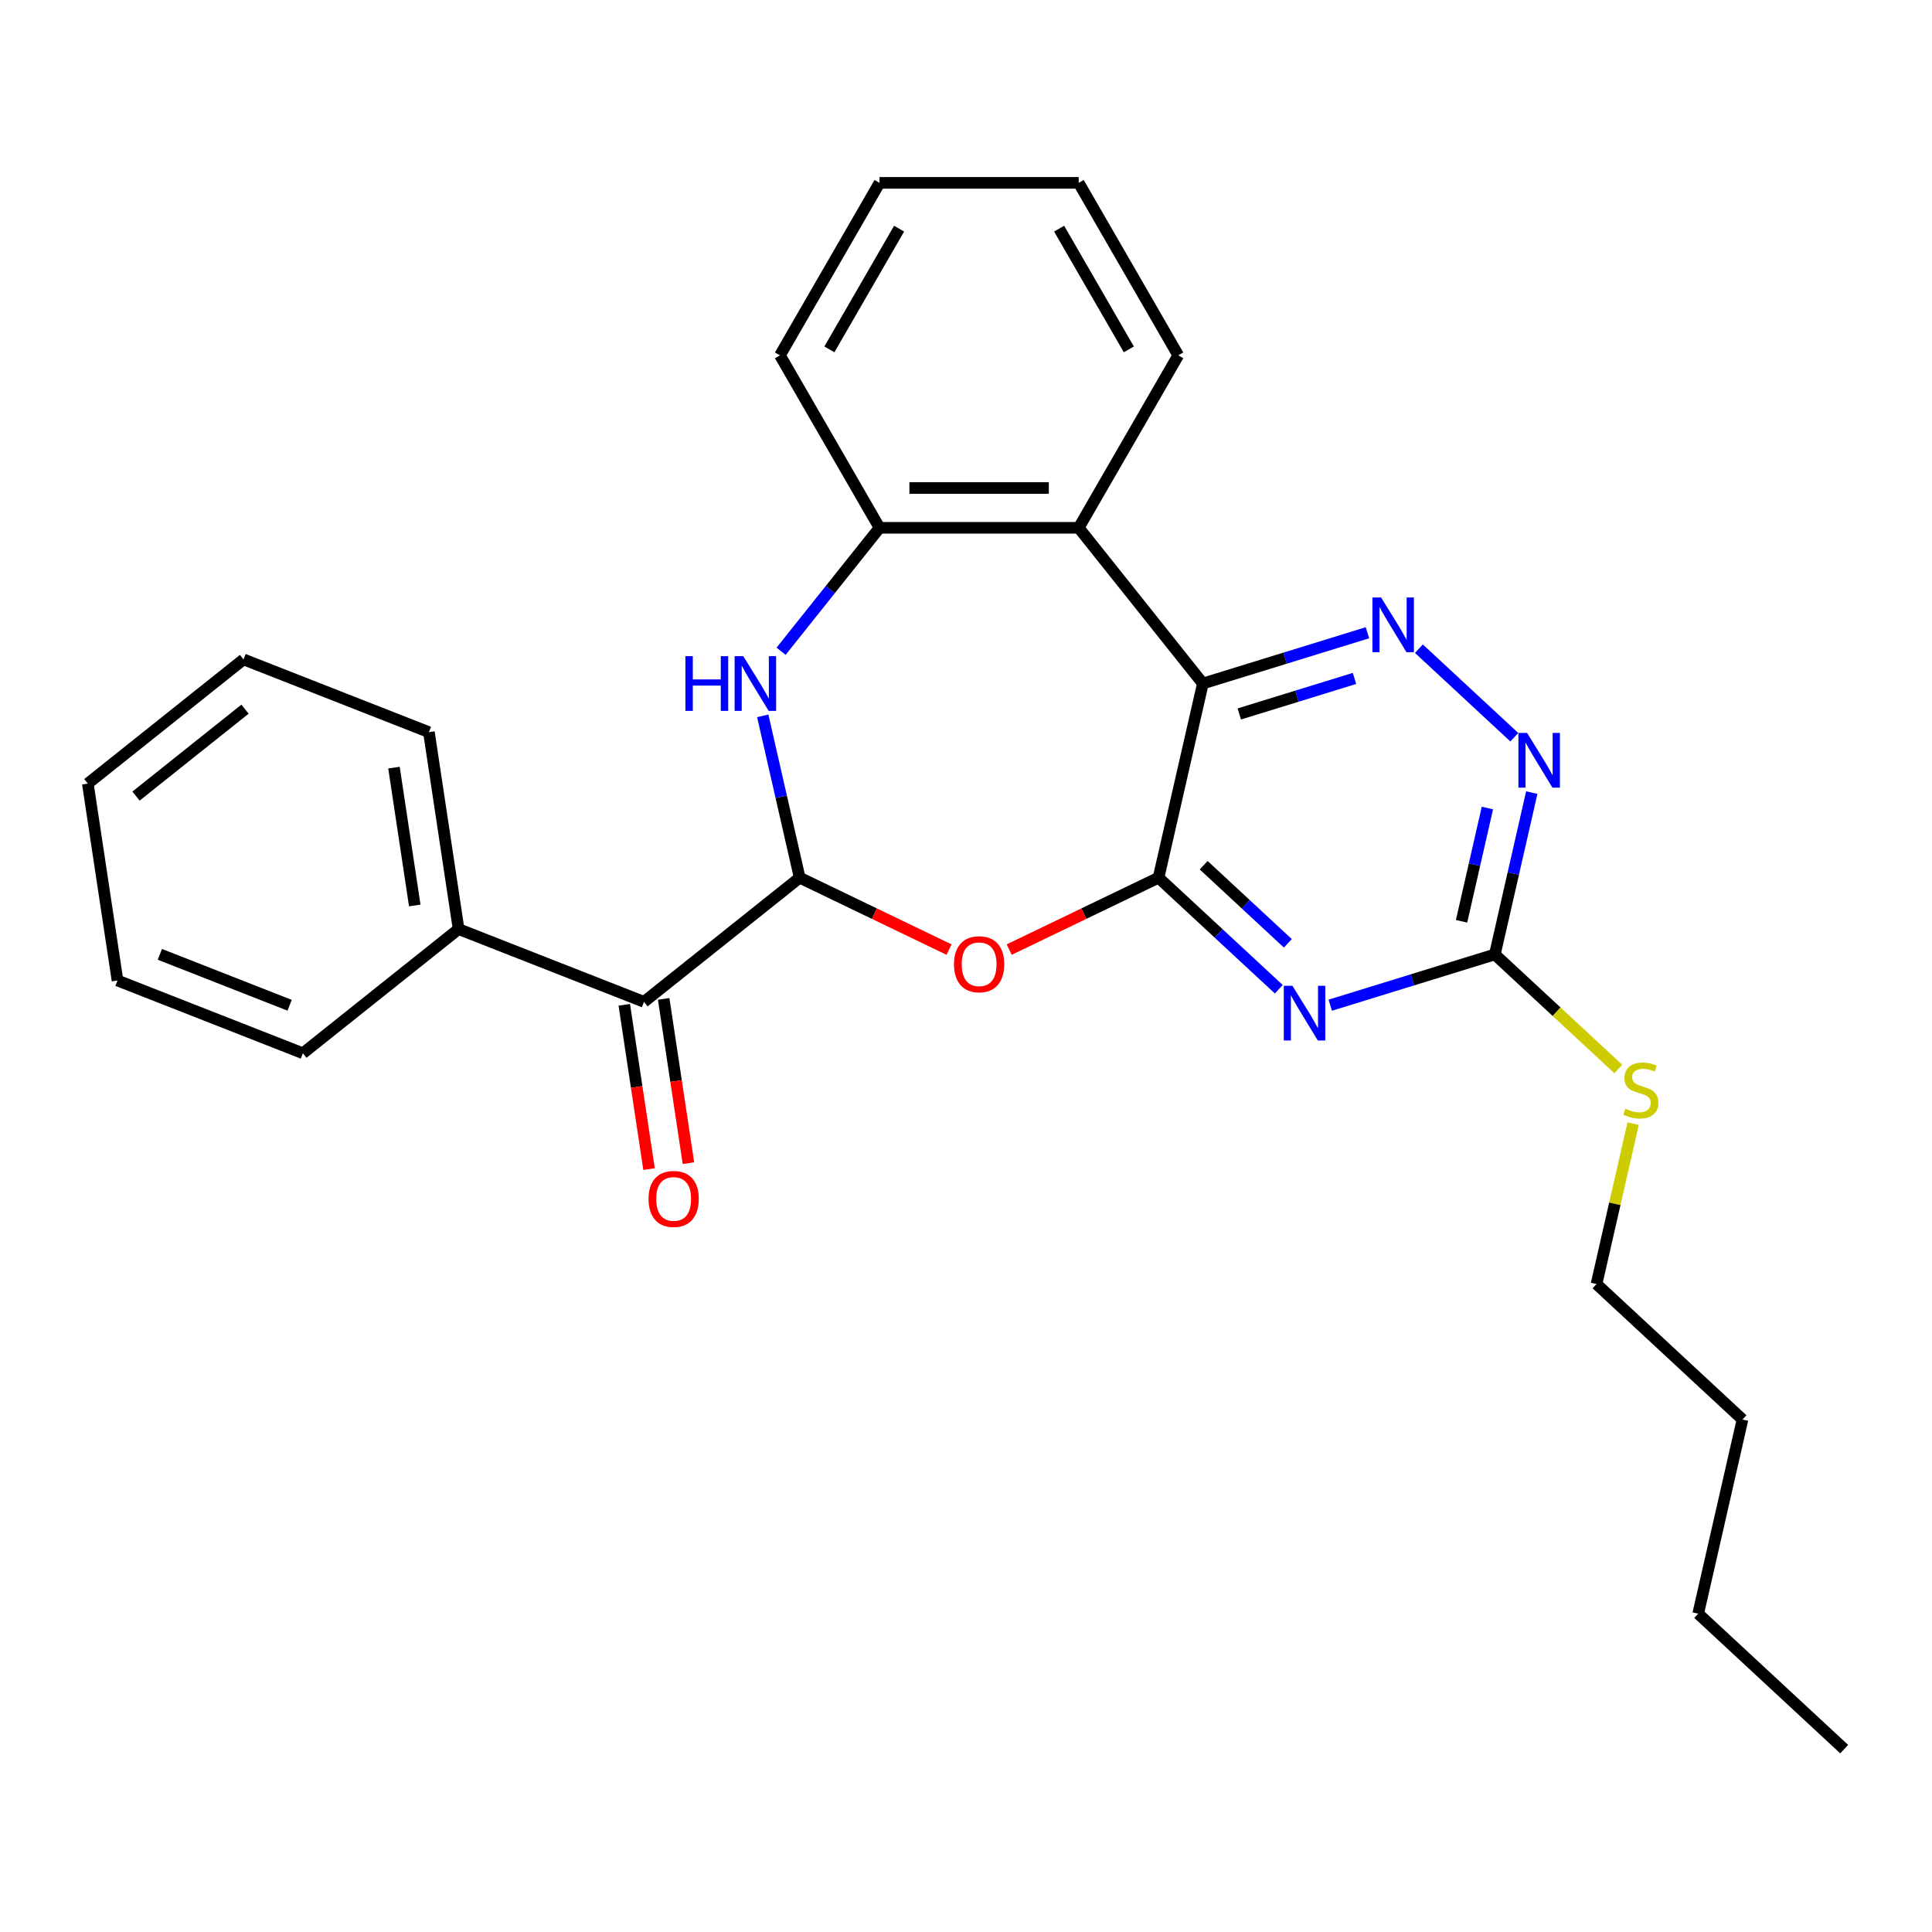 <?xml version='1.0' encoding='iso-8859-1'?>
<svg version='1.1' baseProfile='full'
              xmlns='http://www.w3.org/2000/svg'
                      xmlns:rdkit='http://www.rdkit.org/xml'
                      xmlns:xlink='http://www.w3.org/1999/xlink'
                  xml:space='preserve'
width='1000px' height='1000px' viewBox='0 0 1000 1000'>
<!-- END OF HEADER -->
<rect style='opacity:1.0;fill:#FFFFFF;stroke:none' width='1000' height='1000' x='0' y='0'> </rect>
<path class='bond-0' d='M 599.662,454.284 L 622.6,353.787' style='fill:none;fill-rule:evenodd;stroke:#000000;stroke-width:6px;stroke-linecap:butt;stroke-linejoin:miter;stroke-opacity:1' />
<path class='bond-2' d='M 599.662,454.284 L 630.786,483.163' style='fill:none;fill-rule:evenodd;stroke:#000000;stroke-width:6px;stroke-linecap:butt;stroke-linejoin:miter;stroke-opacity:1' />
<path class='bond-2' d='M 630.786,483.163 L 661.909,512.041' style='fill:none;fill-rule:evenodd;stroke:#0000FF;stroke-width:6px;stroke-linecap:butt;stroke-linejoin:miter;stroke-opacity:1' />
<path class='bond-2' d='M 623.022,447.835 L 644.808,468.05' style='fill:none;fill-rule:evenodd;stroke:#000000;stroke-width:6px;stroke-linecap:butt;stroke-linejoin:miter;stroke-opacity:1' />
<path class='bond-2' d='M 644.808,468.05 L 666.595,488.265' style='fill:none;fill-rule:evenodd;stroke:#0000FF;stroke-width:6px;stroke-linecap:butt;stroke-linejoin:miter;stroke-opacity:1' />
<path class='bond-3' d='M 599.662,454.284 L 561.014,472.896' style='fill:none;fill-rule:evenodd;stroke:#000000;stroke-width:6px;stroke-linecap:butt;stroke-linejoin:miter;stroke-opacity:1' />
<path class='bond-3' d='M 561.014,472.896 L 522.366,491.508' style='fill:none;fill-rule:evenodd;stroke:#FF0000;stroke-width:6px;stroke-linecap:butt;stroke-linejoin:miter;stroke-opacity:1' />
<path class='bond-5' d='M 622.6,353.787 L 665.192,340.649' style='fill:none;fill-rule:evenodd;stroke:#000000;stroke-width:6px;stroke-linecap:butt;stroke-linejoin:miter;stroke-opacity:1' />
<path class='bond-5' d='M 665.192,340.649 L 707.785,327.511' style='fill:none;fill-rule:evenodd;stroke:#0000FF;stroke-width:6px;stroke-linecap:butt;stroke-linejoin:miter;stroke-opacity:1' />
<path class='bond-5' d='M 641.454,369.546 L 671.269,360.349' style='fill:none;fill-rule:evenodd;stroke:#000000;stroke-width:6px;stroke-linecap:butt;stroke-linejoin:miter;stroke-opacity:1' />
<path class='bond-5' d='M 671.269,360.349 L 701.084,351.153' style='fill:none;fill-rule:evenodd;stroke:#0000FF;stroke-width:6px;stroke-linecap:butt;stroke-linejoin:miter;stroke-opacity:1' />
<path class='bond-6' d='M 622.6,353.787 L 558.33,273.194' style='fill:none;fill-rule:evenodd;stroke:#000000;stroke-width:6px;stroke-linecap:butt;stroke-linejoin:miter;stroke-opacity:1' />
<path class='bond-1' d='M 413.915,454.284 L 452.563,472.896' style='fill:none;fill-rule:evenodd;stroke:#000000;stroke-width:6px;stroke-linecap:butt;stroke-linejoin:miter;stroke-opacity:1' />
<path class='bond-1' d='M 452.563,472.896 L 491.212,491.508' style='fill:none;fill-rule:evenodd;stroke:#FF0000;stroke-width:6px;stroke-linecap:butt;stroke-linejoin:miter;stroke-opacity:1' />
<path class='bond-4' d='M 413.915,454.284 L 404.356,412.404' style='fill:none;fill-rule:evenodd;stroke:#000000;stroke-width:6px;stroke-linecap:butt;stroke-linejoin:miter;stroke-opacity:1' />
<path class='bond-4' d='M 404.356,412.404 L 394.798,370.524' style='fill:none;fill-rule:evenodd;stroke:#0000FF;stroke-width:6px;stroke-linecap:butt;stroke-linejoin:miter;stroke-opacity:1' />
<path class='bond-10' d='M 413.915,454.284 L 333.323,518.555' style='fill:none;fill-rule:evenodd;stroke:#000000;stroke-width:6px;stroke-linecap:butt;stroke-linejoin:miter;stroke-opacity:1' />
<path class='bond-7' d='M 688.543,520.29 L 731.136,507.152' style='fill:none;fill-rule:evenodd;stroke:#0000FF;stroke-width:6px;stroke-linecap:butt;stroke-linejoin:miter;stroke-opacity:1' />
<path class='bond-7' d='M 731.136,507.152 L 773.728,494.014' style='fill:none;fill-rule:evenodd;stroke:#000000;stroke-width:6px;stroke-linecap:butt;stroke-linejoin:miter;stroke-opacity:1' />
<path class='bond-28' d='M 404.294,337.088 L 429.771,305.141' style='fill:none;fill-rule:evenodd;stroke:#0000FF;stroke-width:6px;stroke-linecap:butt;stroke-linejoin:miter;stroke-opacity:1' />
<path class='bond-28' d='M 429.771,305.141 L 455.248,273.194' style='fill:none;fill-rule:evenodd;stroke:#000000;stroke-width:6px;stroke-linecap:butt;stroke-linejoin:miter;stroke-opacity:1' />
<path class='bond-27' d='M 734.419,335.76 L 783.803,381.581' style='fill:none;fill-rule:evenodd;stroke:#0000FF;stroke-width:6px;stroke-linecap:butt;stroke-linejoin:miter;stroke-opacity:1' />
<path class='bond-8' d='M 558.33,273.194 L 455.248,273.194' style='fill:none;fill-rule:evenodd;stroke:#000000;stroke-width:6px;stroke-linecap:butt;stroke-linejoin:miter;stroke-opacity:1' />
<path class='bond-8' d='M 542.867,252.578 L 470.71,252.578' style='fill:none;fill-rule:evenodd;stroke:#000000;stroke-width:6px;stroke-linecap:butt;stroke-linejoin:miter;stroke-opacity:1' />
<path class='bond-14' d='M 558.33,273.194 L 609.87,183.923' style='fill:none;fill-rule:evenodd;stroke:#000000;stroke-width:6px;stroke-linecap:butt;stroke-linejoin:miter;stroke-opacity:1' />
<path class='bond-9' d='M 773.728,494.014 L 783.287,452.134' style='fill:none;fill-rule:evenodd;stroke:#000000;stroke-width:6px;stroke-linecap:butt;stroke-linejoin:miter;stroke-opacity:1' />
<path class='bond-9' d='M 783.287,452.134 L 792.846,410.254' style='fill:none;fill-rule:evenodd;stroke:#0000FF;stroke-width:6px;stroke-linecap:butt;stroke-linejoin:miter;stroke-opacity:1' />
<path class='bond-9' d='M 756.497,476.862 L 763.188,447.546' style='fill:none;fill-rule:evenodd;stroke:#000000;stroke-width:6px;stroke-linecap:butt;stroke-linejoin:miter;stroke-opacity:1' />
<path class='bond-9' d='M 763.188,447.546 L 769.879,418.23' style='fill:none;fill-rule:evenodd;stroke:#0000FF;stroke-width:6px;stroke-linecap:butt;stroke-linejoin:miter;stroke-opacity:1' />
<path class='bond-13' d='M 773.728,494.014 L 805.682,523.662' style='fill:none;fill-rule:evenodd;stroke:#000000;stroke-width:6px;stroke-linecap:butt;stroke-linejoin:miter;stroke-opacity:1' />
<path class='bond-13' d='M 805.682,523.662 L 837.636,553.311' style='fill:none;fill-rule:evenodd;stroke:#CCCC00;stroke-width:6px;stroke-linecap:butt;stroke-linejoin:miter;stroke-opacity:1' />
<path class='bond-15' d='M 455.248,273.194 L 403.707,183.923' style='fill:none;fill-rule:evenodd;stroke:#000000;stroke-width:6px;stroke-linecap:butt;stroke-linejoin:miter;stroke-opacity:1' />
<path class='bond-11' d='M 323.13,520.091 L 329.538,562.608' style='fill:none;fill-rule:evenodd;stroke:#000000;stroke-width:6px;stroke-linecap:butt;stroke-linejoin:miter;stroke-opacity:1' />
<path class='bond-11' d='M 329.538,562.608 L 335.946,605.124' style='fill:none;fill-rule:evenodd;stroke:#FF0000;stroke-width:6px;stroke-linecap:butt;stroke-linejoin:miter;stroke-opacity:1' />
<path class='bond-11' d='M 343.516,517.018 L 349.924,559.535' style='fill:none;fill-rule:evenodd;stroke:#000000;stroke-width:6px;stroke-linecap:butt;stroke-linejoin:miter;stroke-opacity:1' />
<path class='bond-11' d='M 349.924,559.535 L 356.332,602.052' style='fill:none;fill-rule:evenodd;stroke:#FF0000;stroke-width:6px;stroke-linecap:butt;stroke-linejoin:miter;stroke-opacity:1' />
<path class='bond-12' d='M 333.323,518.555 L 237.367,480.895' style='fill:none;fill-rule:evenodd;stroke:#000000;stroke-width:6px;stroke-linecap:butt;stroke-linejoin:miter;stroke-opacity:1' />
<path class='bond-16' d='M 237.367,480.895 L 222.003,378.964' style='fill:none;fill-rule:evenodd;stroke:#000000;stroke-width:6px;stroke-linecap:butt;stroke-linejoin:miter;stroke-opacity:1' />
<path class='bond-16' d='M 214.676,468.678 L 203.922,397.327' style='fill:none;fill-rule:evenodd;stroke:#000000;stroke-width:6px;stroke-linecap:butt;stroke-linejoin:miter;stroke-opacity:1' />
<path class='bond-17' d='M 237.367,480.895 L 156.774,545.165' style='fill:none;fill-rule:evenodd;stroke:#000000;stroke-width:6px;stroke-linecap:butt;stroke-linejoin:miter;stroke-opacity:1' />
<path class='bond-18' d='M 845.308,581.584 L 835.832,623.104' style='fill:none;fill-rule:evenodd;stroke:#CCCC00;stroke-width:6px;stroke-linecap:butt;stroke-linejoin:miter;stroke-opacity:1' />
<path class='bond-18' d='M 835.832,623.104 L 826.355,664.624' style='fill:none;fill-rule:evenodd;stroke:#000000;stroke-width:6px;stroke-linecap:butt;stroke-linejoin:miter;stroke-opacity:1' />
<path class='bond-21' d='M 609.87,183.923 L 558.33,94.652' style='fill:none;fill-rule:evenodd;stroke:#000000;stroke-width:6px;stroke-linecap:butt;stroke-linejoin:miter;stroke-opacity:1' />
<path class='bond-21' d='M 584.285,180.841 L 548.206,118.351' style='fill:none;fill-rule:evenodd;stroke:#000000;stroke-width:6px;stroke-linecap:butt;stroke-linejoin:miter;stroke-opacity:1' />
<path class='bond-29' d='M 403.707,183.923 L 455.248,94.652' style='fill:none;fill-rule:evenodd;stroke:#000000;stroke-width:6px;stroke-linecap:butt;stroke-linejoin:miter;stroke-opacity:1' />
<path class='bond-29' d='M 429.292,180.841 L 465.371,118.351' style='fill:none;fill-rule:evenodd;stroke:#000000;stroke-width:6px;stroke-linecap:butt;stroke-linejoin:miter;stroke-opacity:1' />
<path class='bond-25' d='M 222.003,378.964 L 126.047,341.304' style='fill:none;fill-rule:evenodd;stroke:#000000;stroke-width:6px;stroke-linecap:butt;stroke-linejoin:miter;stroke-opacity:1' />
<path class='bond-24' d='M 156.774,545.165 L 60.818,507.505' style='fill:none;fill-rule:evenodd;stroke:#000000;stroke-width:6px;stroke-linecap:butt;stroke-linejoin:miter;stroke-opacity:1' />
<path class='bond-24' d='M 149.913,520.325 L 82.743,493.963' style='fill:none;fill-rule:evenodd;stroke:#000000;stroke-width:6px;stroke-linecap:butt;stroke-linejoin:miter;stroke-opacity:1' />
<path class='bond-19' d='M 826.355,664.624 L 901.919,734.738' style='fill:none;fill-rule:evenodd;stroke:#000000;stroke-width:6px;stroke-linecap:butt;stroke-linejoin:miter;stroke-opacity:1' />
<path class='bond-20' d='M 901.919,734.738 L 878.981,835.235' style='fill:none;fill-rule:evenodd;stroke:#000000;stroke-width:6px;stroke-linecap:butt;stroke-linejoin:miter;stroke-opacity:1' />
<path class='bond-23' d='M 878.981,835.235 L 954.545,905.348' style='fill:none;fill-rule:evenodd;stroke:#000000;stroke-width:6px;stroke-linecap:butt;stroke-linejoin:miter;stroke-opacity:1' />
<path class='bond-22' d='M 558.33,94.652 L 455.248,94.652' style='fill:none;fill-rule:evenodd;stroke:#000000;stroke-width:6px;stroke-linecap:butt;stroke-linejoin:miter;stroke-opacity:1' />
<path class='bond-26' d='M 60.818,507.505 L 45.455,405.575' style='fill:none;fill-rule:evenodd;stroke:#000000;stroke-width:6px;stroke-linecap:butt;stroke-linejoin:miter;stroke-opacity:1' />
<path class='bond-30' d='M 126.047,341.304 L 45.455,405.575' style='fill:none;fill-rule:evenodd;stroke:#000000;stroke-width:6px;stroke-linecap:butt;stroke-linejoin:miter;stroke-opacity:1' />
<path class='bond-30' d='M 126.812,367.063 L 70.397,412.053' style='fill:none;fill-rule:evenodd;stroke:#000000;stroke-width:6px;stroke-linecap:butt;stroke-linejoin:miter;stroke-opacity:1' />
<path  class='atom-3' d='M 668.966 510.238
L 678.246 525.238
Q 679.166 526.718, 680.646 529.398
Q 682.126 532.078, 682.206 532.238
L 682.206 510.238
L 685.966 510.238
L 685.966 538.558
L 682.086 538.558
L 672.126 522.158
Q 670.966 520.238, 669.726 518.038
Q 668.526 515.838, 668.166 515.158
L 668.166 538.558
L 664.486 538.558
L 664.486 510.238
L 668.966 510.238
' fill='#0000FF'/>
<path  class='atom-4' d='M 493.789 499.09
Q 493.789 492.29, 497.149 488.49
Q 500.509 484.69, 506.789 484.69
Q 513.069 484.69, 516.429 488.49
Q 519.789 492.29, 519.789 499.09
Q 519.789 505.97, 516.389 509.89
Q 512.989 513.77, 506.789 513.77
Q 500.549 513.77, 497.149 509.89
Q 493.789 506.01, 493.789 499.09
M 506.789 510.57
Q 511.109 510.57, 513.429 507.69
Q 515.789 504.77, 515.789 499.09
Q 515.789 493.53, 513.429 490.73
Q 511.109 487.89, 506.789 487.89
Q 502.469 487.89, 500.109 490.69
Q 497.789 493.49, 497.789 499.09
Q 497.789 504.81, 500.109 507.69
Q 502.469 510.57, 506.789 510.57
' fill='#FF0000'/>
<path  class='atom-5' d='M 354.757 339.627
L 358.597 339.627
L 358.597 351.667
L 373.077 351.667
L 373.077 339.627
L 376.917 339.627
L 376.917 367.947
L 373.077 367.947
L 373.077 354.867
L 358.597 354.867
L 358.597 367.947
L 354.757 367.947
L 354.757 339.627
' fill='#0000FF'/>
<path  class='atom-5' d='M 384.717 339.627
L 393.997 354.627
Q 394.917 356.107, 396.397 358.787
Q 397.877 361.467, 397.957 361.627
L 397.957 339.627
L 401.717 339.627
L 401.717 367.947
L 397.837 367.947
L 387.877 351.547
Q 386.717 349.627, 385.477 347.427
Q 384.277 345.227, 383.917 344.547
L 383.917 367.947
L 380.237 367.947
L 380.237 339.627
L 384.717 339.627
' fill='#0000FF'/>
<path  class='atom-6' d='M 714.842 309.243
L 724.122 324.243
Q 725.042 325.723, 726.522 328.403
Q 728.002 331.083, 728.082 331.243
L 728.082 309.243
L 731.842 309.243
L 731.842 337.563
L 727.962 337.563
L 718.002 321.163
Q 716.842 319.243, 715.602 317.043
Q 714.402 314.843, 714.042 314.163
L 714.042 337.563
L 710.362 337.563
L 710.362 309.243
L 714.842 309.243
' fill='#0000FF'/>
<path  class='atom-10' d='M 790.406 379.356
L 799.686 394.356
Q 800.606 395.836, 802.086 398.516
Q 803.566 401.196, 803.646 401.356
L 803.646 379.356
L 807.406 379.356
L 807.406 407.676
L 803.526 407.676
L 793.566 391.276
Q 792.406 389.356, 791.166 387.156
Q 789.966 384.956, 789.606 384.276
L 789.606 407.676
L 785.926 407.676
L 785.926 379.356
L 790.406 379.356
' fill='#0000FF'/>
<path  class='atom-12' d='M 335.686 620.565
Q 335.686 613.765, 339.046 609.965
Q 342.406 606.165, 348.686 606.165
Q 354.966 606.165, 358.326 609.965
Q 361.686 613.765, 361.686 620.565
Q 361.686 627.445, 358.286 631.365
Q 354.886 635.245, 348.686 635.245
Q 342.446 635.245, 339.046 631.365
Q 335.686 627.485, 335.686 620.565
M 348.686 632.045
Q 353.006 632.045, 355.326 629.165
Q 357.686 626.245, 357.686 620.565
Q 357.686 615.005, 355.326 612.205
Q 353.006 609.365, 348.686 609.365
Q 344.366 609.365, 342.006 612.165
Q 339.686 614.965, 339.686 620.565
Q 339.686 626.285, 342.006 629.165
Q 344.366 632.045, 348.686 632.045
' fill='#FF0000'/>
<path  class='atom-14' d='M 841.293 573.847
Q 841.613 573.967, 842.933 574.527
Q 844.253 575.087, 845.693 575.447
Q 847.173 575.767, 848.613 575.767
Q 851.293 575.767, 852.853 574.487
Q 854.413 573.167, 854.413 570.887
Q 854.413 569.327, 853.613 568.367
Q 852.853 567.407, 851.653 566.887
Q 850.453 566.367, 848.453 565.767
Q 845.933 565.007, 844.413 564.287
Q 842.933 563.567, 841.853 562.047
Q 840.813 560.527, 840.813 557.967
Q 840.813 554.407, 843.213 552.207
Q 845.653 550.007, 850.453 550.007
Q 853.733 550.007, 857.453 551.567
L 856.533 554.647
Q 853.133 553.247, 850.573 553.247
Q 847.813 553.247, 846.293 554.407
Q 844.773 555.527, 844.813 557.487
Q 844.813 559.007, 845.573 559.927
Q 846.373 560.847, 847.493 561.367
Q 848.653 561.887, 850.573 562.487
Q 853.133 563.287, 854.653 564.087
Q 856.173 564.887, 857.253 566.527
Q 858.373 568.127, 858.373 570.887
Q 858.373 574.807, 855.733 576.927
Q 853.133 579.007, 848.773 579.007
Q 846.253 579.007, 844.333 578.447
Q 842.453 577.927, 840.213 577.007
L 841.293 573.847
' fill='#CCCC00'/>
</svg>
